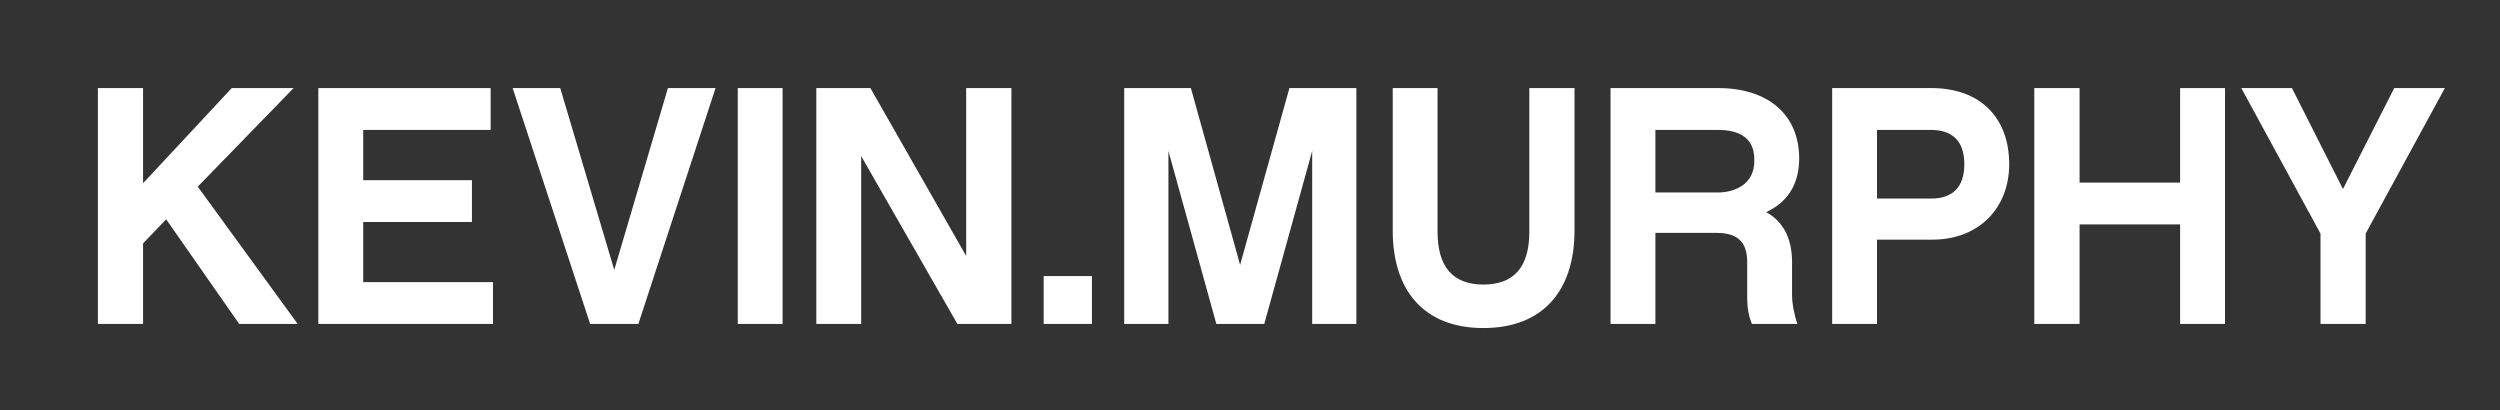 <?xml version="1.0" encoding="UTF-8"?>
<svg xmlns="http://www.w3.org/2000/svg" width="512" height="84" viewBox="0 0 512 84" fill="none">
  <rect x="0" y="0" width="512" height="84" fill="#333333" stroke="none"/>
  <g id="kevin-murphy-logo">
    <path id="kevinmurphy" d="M29.299 49.85V66.341H20.049V18.037H29.299V37.526L47.464 18.037H60.133L40.502 38.226L60.966 66.342H48.993L34.032 44.914L29.299 49.85ZM100.965 66.341H65.198V18.037H100.485V26.606H74.386V36.899H96.653V45.466H74.386V57.781H100.965V66.341ZM130.74 66.341H120.859L104.99 18.037H114.735L125.798 55.278L136.791 18.037H146.543L130.74 66.341ZM160.273 66.341H151.092V18.037H160.273V66.341ZM207.138 66.341H196.071L176.367 31.962V66.341H167.182V18.037H178.255L197.874 52.427V18.037H207.138V66.341ZM223.632 56.532H213.743V66.341H223.632V56.532ZM277.782 66.341H268.737V30.917L258.921 66.341H249.108L239.292 30.917V66.341H230.238V18.037H243.888L253.976 54.242L264.071 18.037H277.781V66.341H277.782ZM322.461 47.204C322.461 59.52 315.991 67.183 303.809 67.183C291.632 67.183 285.23 59.52 285.23 47.204V18.037H294.413V47.489C294.413 54.654 297.549 58.276 303.81 58.276C310.073 58.276 313.205 54.654 313.205 47.489V18.037H322.462V47.204H322.461ZM339.026 39.415V26.607H351.9C359.279 26.607 359.279 31.34 359.279 32.937C359.279 38.92 353.296 39.415 352.112 39.415H339.026ZM367.013 60.501V53.752C367.013 48.673 365.129 45.337 361.719 43.449C365.899 41.497 368.47 37.957 368.47 32.457C368.47 23.397 361.998 18.038 351.901 18.038H329.837V66.342H339.027V47.697H351.562C355.878 47.697 357.827 49.575 357.827 53.68V61.056C357.827 63.285 358.243 65.019 358.789 66.342H368.118C367.565 64.947 367.013 62.245 367.013 60.501ZM395.479 26.607C399.717 26.607 402.294 28.764 402.294 33.629C402.294 38.512 399.717 40.665 395.479 40.665H384.41V26.607H395.479ZM411.483 33.629C411.483 24.164 405.634 18.038 395.541 18.038H375.227V66.342H384.41V49.079H395.752C405.292 49.079 411.483 42.617 411.483 33.629ZM455.681 66.341H446.488V45.959H425.896V66.341H416.625V18.037H425.896V37.394H446.488V18.037H455.681V66.341ZM484.489 66.341H475.236V47.831L459.017 18.038H469.393L479.836 38.717L490.339 18.038H500.711L484.49 47.831V66.341H484.489Z" fill="white"></path>
  </g>
</svg>
